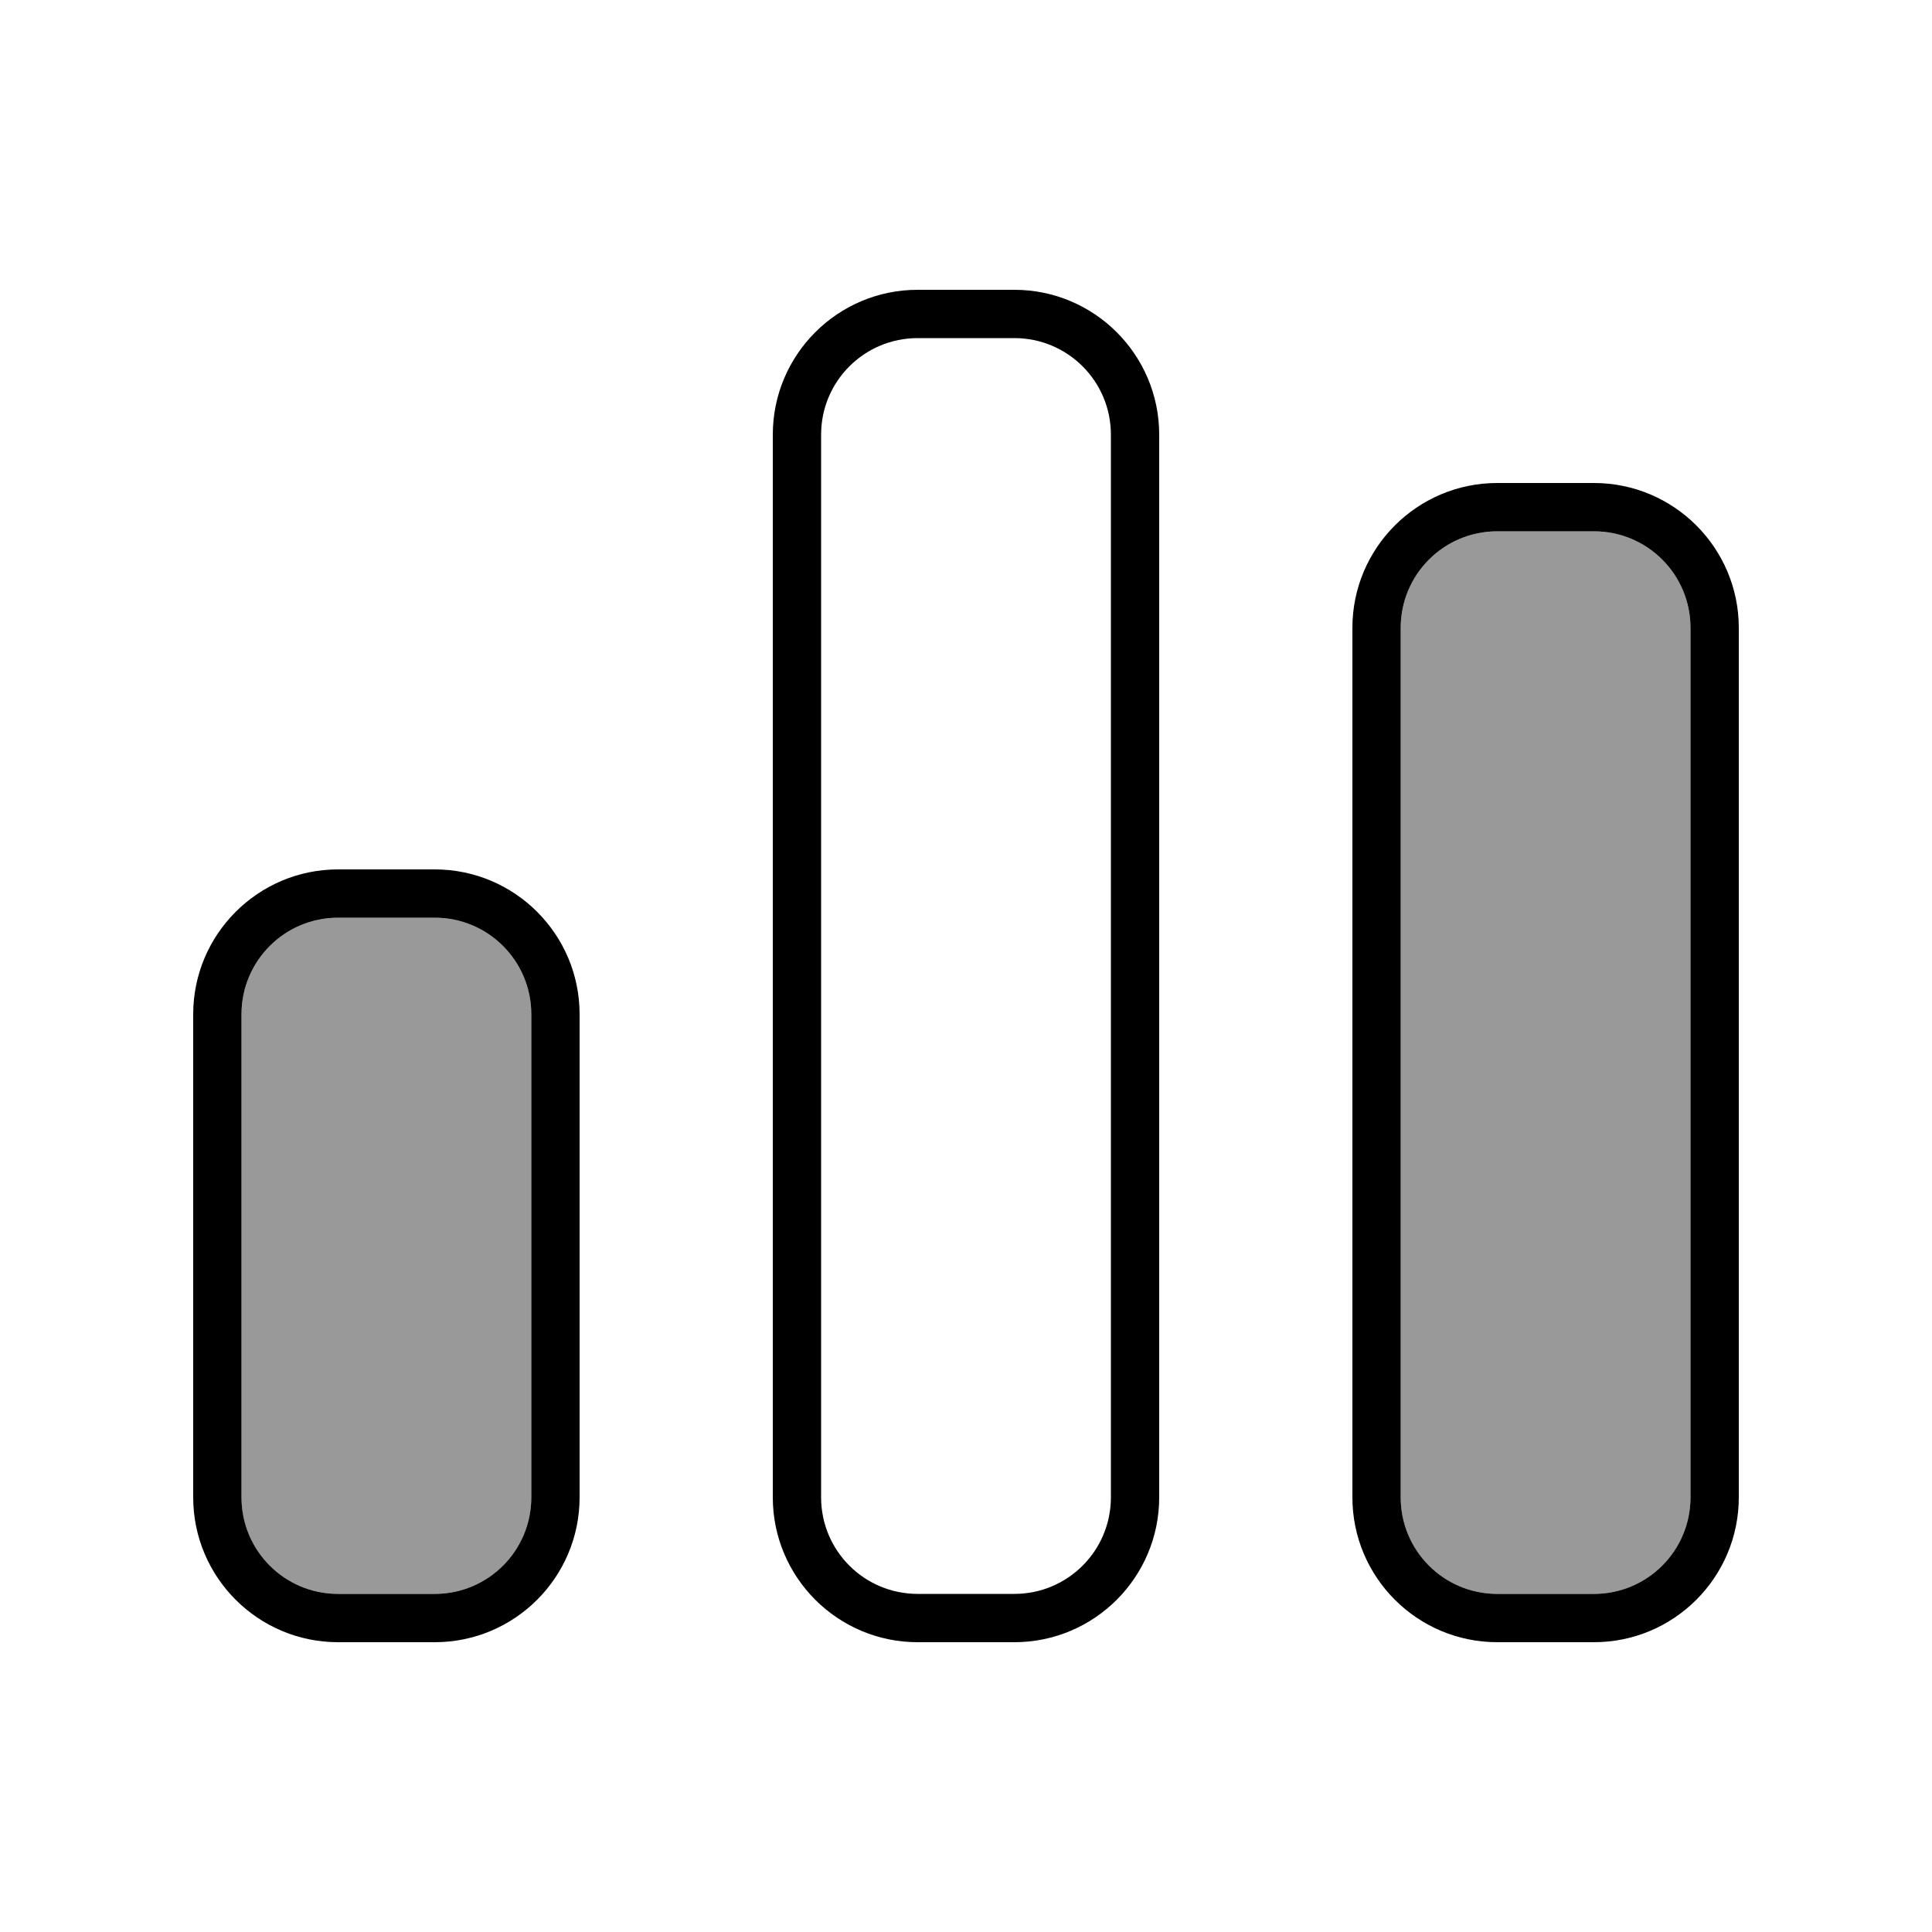 <svg xmlns="http://www.w3.org/2000/svg" viewBox="0 0 640 640"><!--! Font Awesome Pro 7.1.0 by @fontawesome - https://fontawesome.com License - https://fontawesome.com/license (Commercial License) Copyright 2025 Fonticons, Inc. --><path opacity=".4" fill="currentColor" d="M80 336L80 496C80 513.7 94.3 528 112 528L144 528C161.7 528 176 513.7 176 496L176 336C176 318.3 161.7 304 144 304L112 304C94.3 304 80 318.3 80 336zM464 208L464 496C464 513.7 478.3 528 496 528L528 528C545.7 528 560 513.7 560 496L560 208C560 190.3 545.7 176 528 176L496 176C478.3 176 464 190.3 464 208z"/><path fill="currentColor" d="M336 112C353.7 112 368 126.3 368 144L368 496C368 513.7 353.7 528 336 528L304 528C286.3 528 272 513.7 272 496L272 144C272 126.3 286.3 112 304 112L336 112zM304 96C277.5 96 256 117.5 256 144L256 496C256 522.5 277.5 544 304 544L336 544C362.5 544 384 522.5 384 496L384 144C384 117.5 362.5 96 336 96L304 96zM144 304C161.7 304 176 318.3 176 336L176 496C176 513.7 161.7 528 144 528L112 528C94.3 528 80 513.7 80 496L80 336C80 318.3 94.3 304 112 304L144 304zM112 288C85.5 288 64 309.5 64 336L64 496C64 522.5 85.5 544 112 544L144 544C170.5 544 192 522.5 192 496L192 336C192 309.5 170.5 288 144 288L112 288zM496 176L528 176C545.7 176 560 190.3 560 208L560 496C560 513.7 545.7 528 528 528L496 528C478.3 528 464 513.7 464 496L464 208C464 190.3 478.3 176 496 176zM448 208L448 496C448 522.5 469.5 544 496 544L528 544C554.5 544 576 522.5 576 496L576 208C576 181.5 554.5 160 528 160L496 160C469.5 160 448 181.5 448 208z"/></svg>